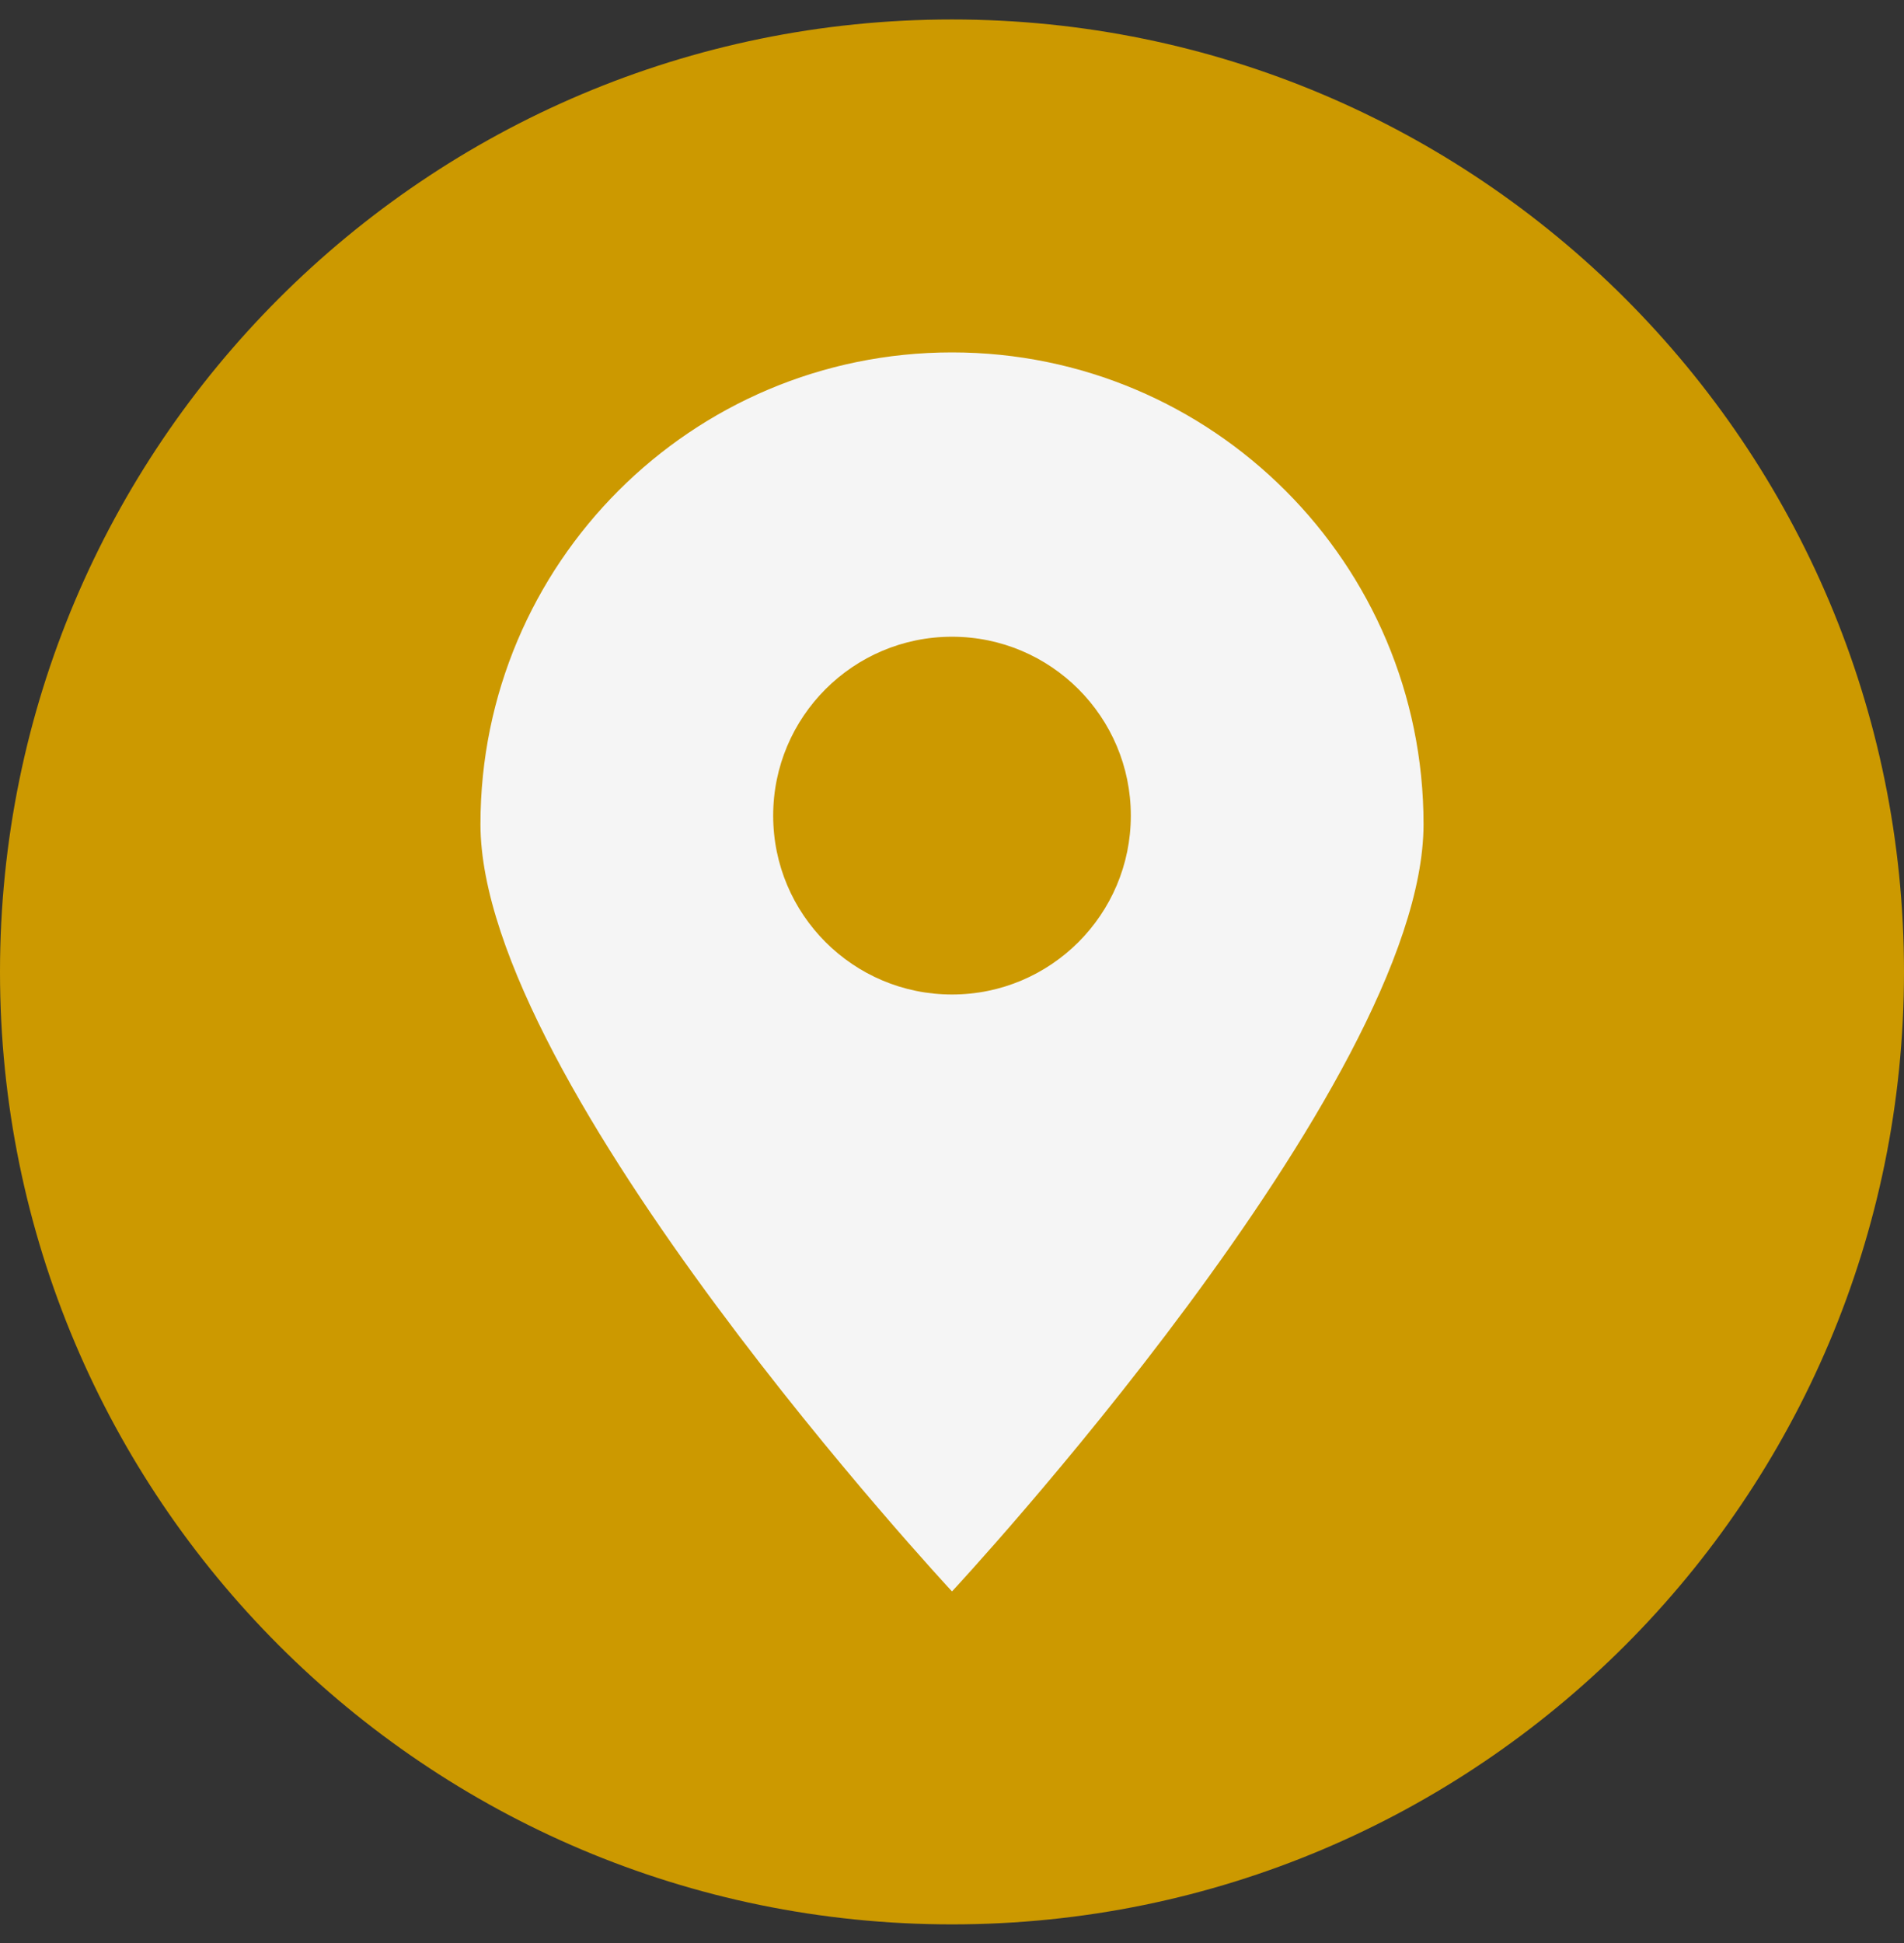 <?xml version="1.0" encoding="UTF-8"?>
<svg xmlns="http://www.w3.org/2000/svg" width="50" height="51" viewBox="0 0 50 51" fill="none">
  <rect x="0" y="0" width="50" height="51" fill="#333333" stroke="none"/>
  <g clip-path="url(#clip0_5287_1340)">
    <rect x="12" y="8" width="26" height="36" fill="#F5F5F5"></rect>
    <path fill-rule="evenodd" clip-rule="evenodd" d="M25 50.511C11.195 50.511 0 39.316 0 25.511C0 11.706 11.195 0.511 25 0.511C38.805 0.511 50 11.706 50 25.511C50 39.316 38.805 50.511 25 50.511ZM25 9.25C31.839 9.25 37.383 14.794 37.383 21.633C37.383 28.471 25 41.772 25 41.772C25 41.772 12.617 28.471 12.617 21.633C12.617 14.794 18.161 9.25 25 9.25ZM25 16.713C27.593 16.713 29.696 18.816 29.696 21.409C29.696 24.002 27.593 26.104 25 26.104C22.407 26.104 20.304 24.002 20.304 21.409C20.304 18.816 22.407 16.713 25 16.713Z" fill="#CC9900"></path>
  </g>
  <defs>
    <clipPath id="clip0_5287_1340">
      <rect width="50" height="50" fill="white" transform="translate(0 0.511)"></rect>
    </clipPath>
  </defs>
</svg>

